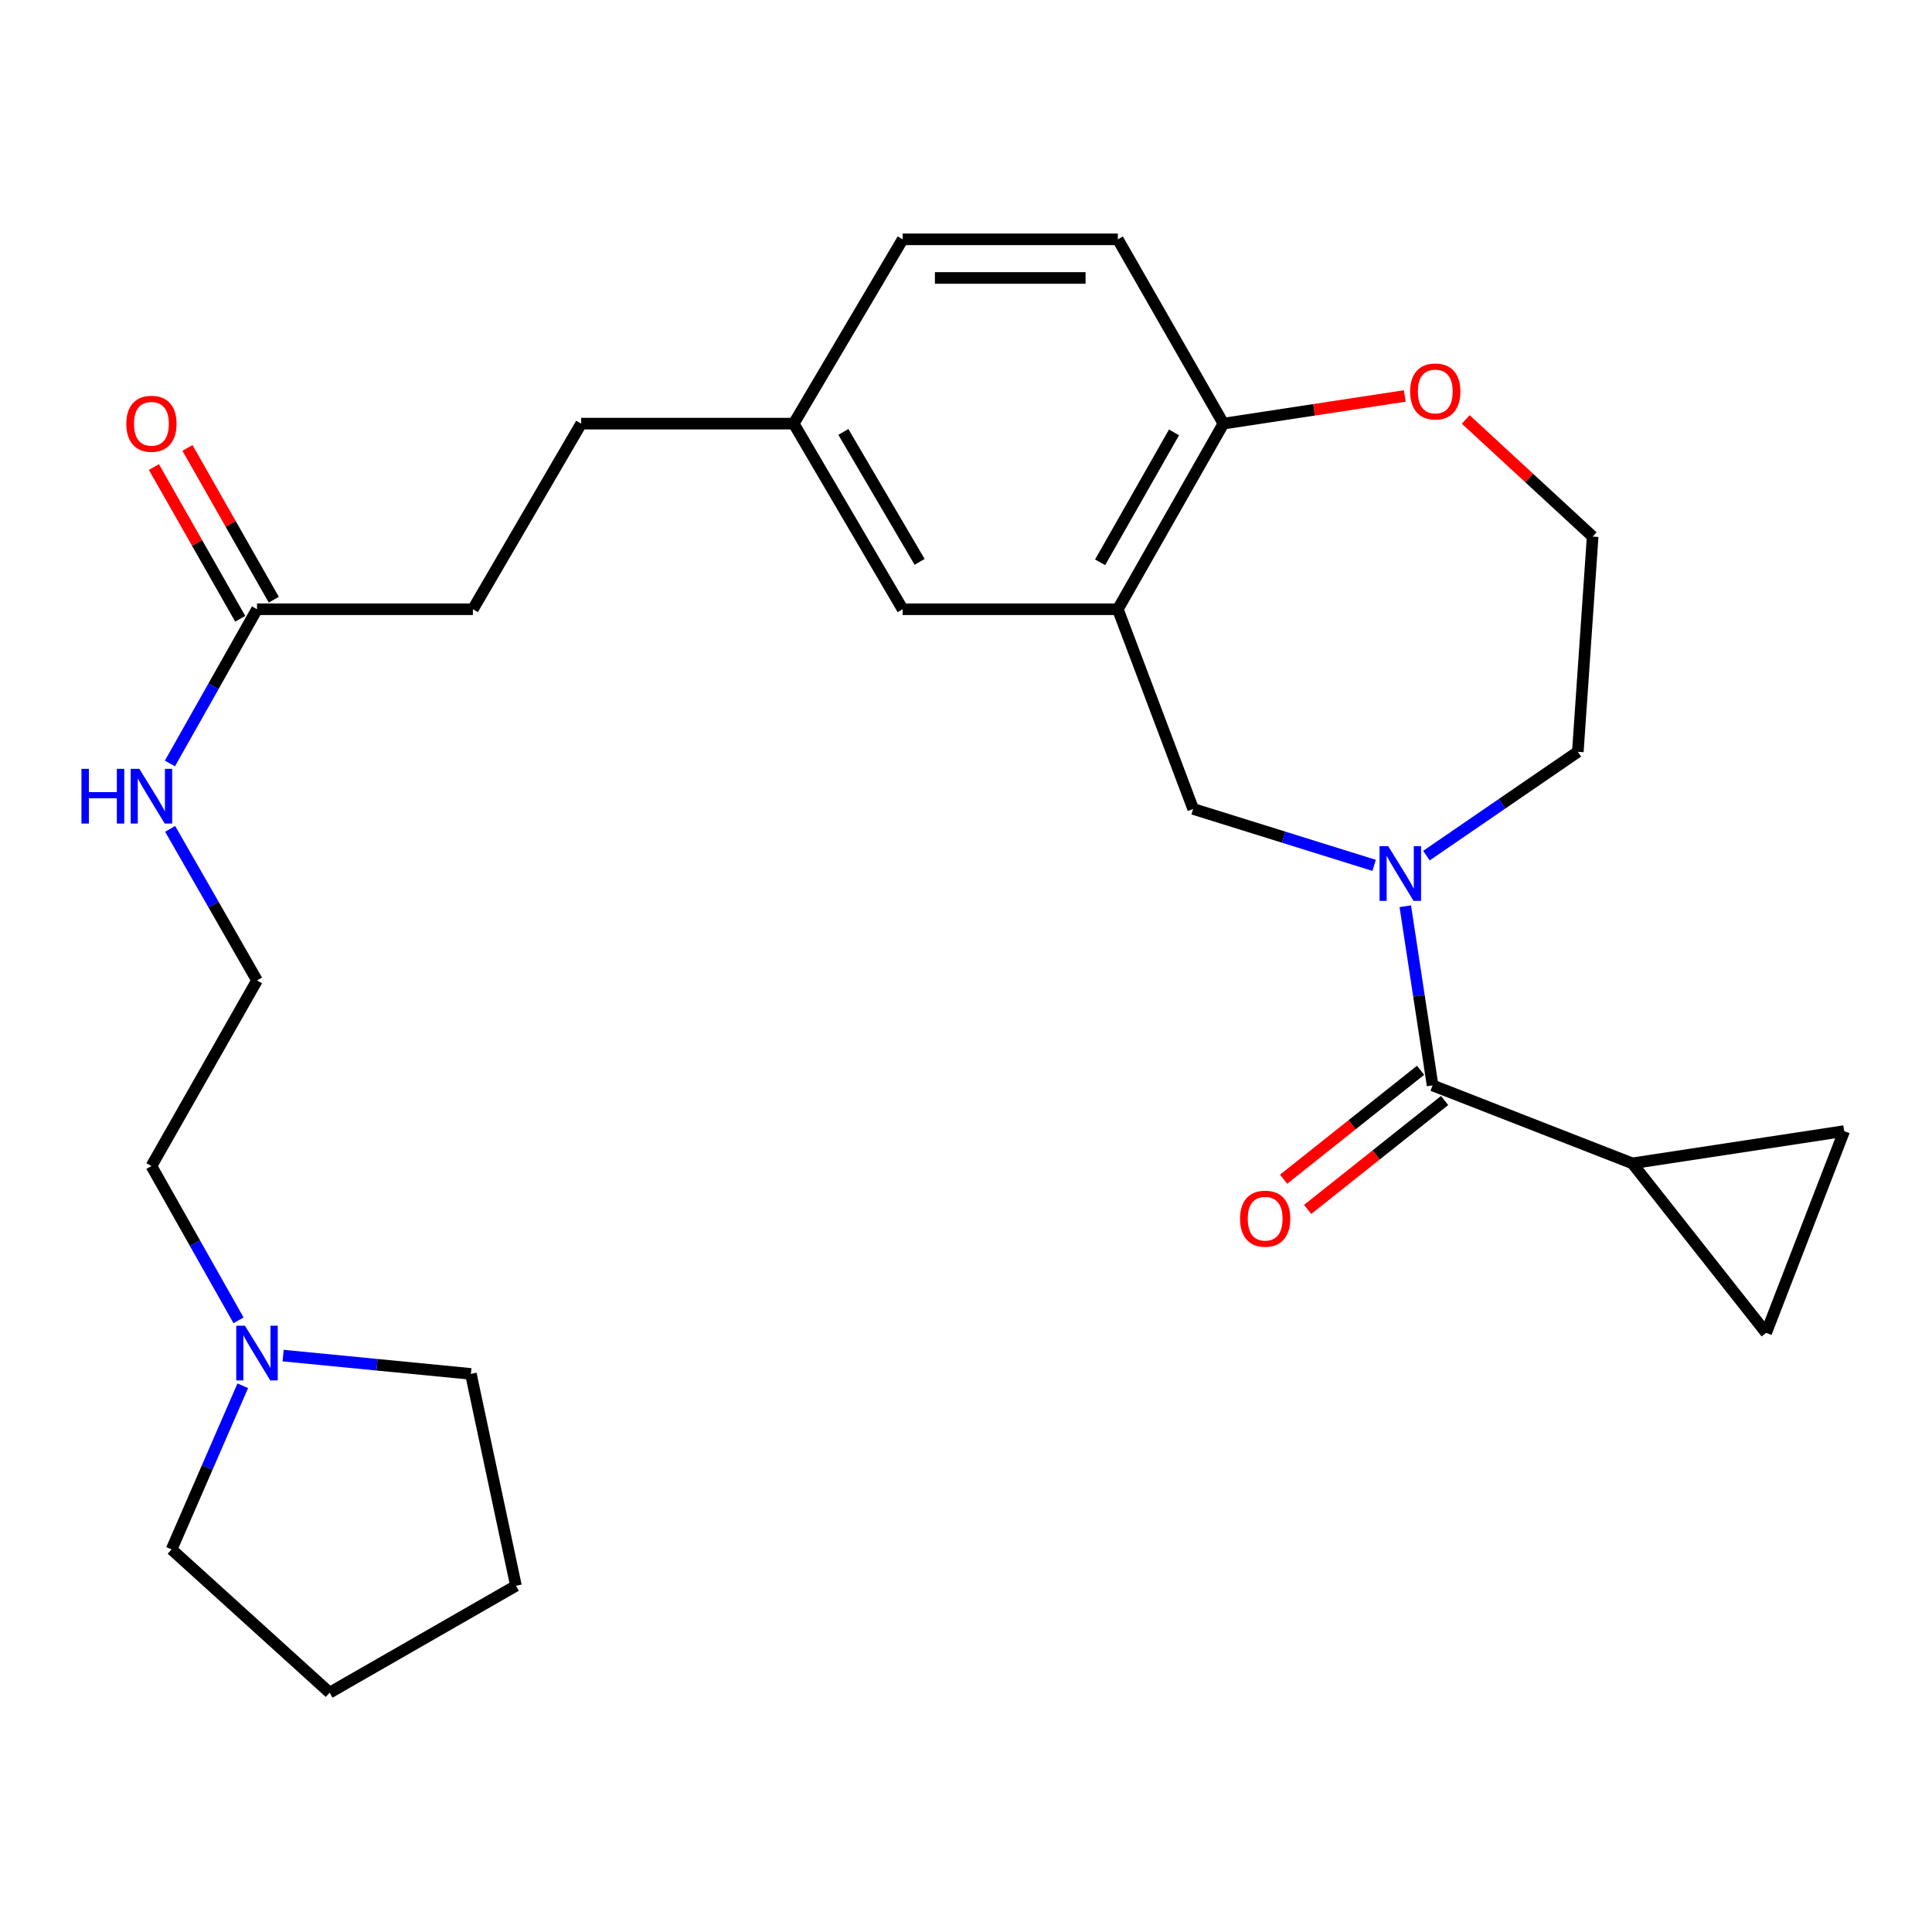 <?xml version='1.0' encoding='iso-8859-1'?>
<svg version='1.1' baseProfile='full'
              xmlns='http://www.w3.org/2000/svg'
                      xmlns:rdkit='http://www.rdkit.org/xml'
                      xmlns:xlink='http://www.w3.org/1999/xlink'
                  xml:space='preserve'
width='1000px' height='1000px' viewBox='0 0 1000 1000'>
<!-- END OF HEADER -->
<rect style='opacity:1.0;fill:#FFFFFF;stroke:none' width='1000' height='1000' x='0' y='0'> </rect>
<path class='bond-0' d='M 727.375,469.073 L 734.44,515.435' style='fill:none;fill-rule:evenodd;stroke:#0000FF;stroke-width:6px;stroke-linecap:butt;stroke-linejoin:miter;stroke-opacity:1' />
<path class='bond-0' d='M 734.44,515.435 L 741.506,561.796' style='fill:none;fill-rule:evenodd;stroke:#000000;stroke-width:6px;stroke-linecap:butt;stroke-linejoin:miter;stroke-opacity:1' />
<path class='bond-3' d='M 711.246,447.915 L 664.413,433.309' style='fill:none;fill-rule:evenodd;stroke:#0000FF;stroke-width:6px;stroke-linecap:butt;stroke-linejoin:miter;stroke-opacity:1' />
<path class='bond-3' d='M 664.413,433.309 L 617.58,418.704' style='fill:none;fill-rule:evenodd;stroke:#000000;stroke-width:6px;stroke-linecap:butt;stroke-linejoin:miter;stroke-opacity:1' />
<path class='bond-16' d='M 738.319,442.866 L 777.501,415.999' style='fill:none;fill-rule:evenodd;stroke:#0000FF;stroke-width:6px;stroke-linecap:butt;stroke-linejoin:miter;stroke-opacity:1' />
<path class='bond-16' d='M 777.501,415.999 L 816.683,389.133' style='fill:none;fill-rule:evenodd;stroke:#000000;stroke-width:6px;stroke-linecap:butt;stroke-linejoin:miter;stroke-opacity:1' />
<path class='bond-2' d='M 741.506,561.796 L 844.889,602.15' style='fill:none;fill-rule:evenodd;stroke:#000000;stroke-width:6px;stroke-linecap:butt;stroke-linejoin:miter;stroke-opacity:1' />
<path class='bond-10' d='M 735.286,553.974 L 699.84,582.162' style='fill:none;fill-rule:evenodd;stroke:#000000;stroke-width:6px;stroke-linecap:butt;stroke-linejoin:miter;stroke-opacity:1' />
<path class='bond-10' d='M 699.84,582.162 L 664.394,610.349' style='fill:none;fill-rule:evenodd;stroke:#FF0000;stroke-width:6px;stroke-linecap:butt;stroke-linejoin:miter;stroke-opacity:1' />
<path class='bond-10' d='M 747.727,569.619 L 712.281,597.806' style='fill:none;fill-rule:evenodd;stroke:#000000;stroke-width:6px;stroke-linecap:butt;stroke-linejoin:miter;stroke-opacity:1' />
<path class='bond-10' d='M 712.281,597.806 L 676.835,625.994' style='fill:none;fill-rule:evenodd;stroke:#FF0000;stroke-width:6px;stroke-linecap:butt;stroke-linejoin:miter;stroke-opacity:1' />
<path class='bond-1' d='M 578.592,315.344 L 617.58,418.704' style='fill:none;fill-rule:evenodd;stroke:#000000;stroke-width:6px;stroke-linecap:butt;stroke-linejoin:miter;stroke-opacity:1' />
<path class='bond-6' d='M 578.592,315.344 L 633.238,219.268' style='fill:none;fill-rule:evenodd;stroke:#000000;stroke-width:6px;stroke-linecap:butt;stroke-linejoin:miter;stroke-opacity:1' />
<path class='bond-6' d='M 569.415,291.05 L 607.666,223.797' style='fill:none;fill-rule:evenodd;stroke:#000000;stroke-width:6px;stroke-linecap:butt;stroke-linejoin:miter;stroke-opacity:1' />
<path class='bond-9' d='M 578.592,315.344 L 467.203,315.344' style='fill:none;fill-rule:evenodd;stroke:#000000;stroke-width:6px;stroke-linecap:butt;stroke-linejoin:miter;stroke-opacity:1' />
<path class='bond-4' d='M 844.889,602.15 L 954.545,585.449' style='fill:none;fill-rule:evenodd;stroke:#000000;stroke-width:6px;stroke-linecap:butt;stroke-linejoin:miter;stroke-opacity:1' />
<path class='bond-5' d='M 844.889,602.15 L 914.158,689.886' style='fill:none;fill-rule:evenodd;stroke:#000000;stroke-width:6px;stroke-linecap:butt;stroke-linejoin:miter;stroke-opacity:1' />
<path class='bond-28' d='M 954.545,585.449 L 914.158,689.886' style='fill:none;fill-rule:evenodd;stroke:#000000;stroke-width:6px;stroke-linecap:butt;stroke-linejoin:miter;stroke-opacity:1' />
<path class='bond-13' d='M 633.238,219.268 L 578.592,123.88' style='fill:none;fill-rule:evenodd;stroke:#000000;stroke-width:6px;stroke-linecap:butt;stroke-linejoin:miter;stroke-opacity:1' />
<path class='bond-27' d='M 633.238,219.268 L 680.179,212.109' style='fill:none;fill-rule:evenodd;stroke:#000000;stroke-width:6px;stroke-linecap:butt;stroke-linejoin:miter;stroke-opacity:1' />
<path class='bond-27' d='M 680.179,212.109 L 727.121,204.95' style='fill:none;fill-rule:evenodd;stroke:#FF0000;stroke-width:6px;stroke-linecap:butt;stroke-linejoin:miter;stroke-opacity:1' />
<path class='bond-7' d='M 123.462,683.397 L 100.921,643.473' style='fill:none;fill-rule:evenodd;stroke:#0000FF;stroke-width:6px;stroke-linecap:butt;stroke-linejoin:miter;stroke-opacity:1' />
<path class='bond-7' d='M 100.921,643.473 L 78.38,603.549' style='fill:none;fill-rule:evenodd;stroke:#000000;stroke-width:6px;stroke-linecap:butt;stroke-linejoin:miter;stroke-opacity:1' />
<path class='bond-23' d='M 146.546,701.654 L 195.136,706.392' style='fill:none;fill-rule:evenodd;stroke:#0000FF;stroke-width:6px;stroke-linecap:butt;stroke-linejoin:miter;stroke-opacity:1' />
<path class='bond-23' d='M 195.136,706.392 L 243.726,711.129' style='fill:none;fill-rule:evenodd;stroke:#000000;stroke-width:6px;stroke-linecap:butt;stroke-linejoin:miter;stroke-opacity:1' />
<path class='bond-24' d='M 125.66,717.267 L 107.234,759.621' style='fill:none;fill-rule:evenodd;stroke:#0000FF;stroke-width:6px;stroke-linecap:butt;stroke-linejoin:miter;stroke-opacity:1' />
<path class='bond-24' d='M 107.234,759.621 L 88.807,801.975' style='fill:none;fill-rule:evenodd;stroke:#000000;stroke-width:6px;stroke-linecap:butt;stroke-linejoin:miter;stroke-opacity:1' />
<path class='bond-8' d='M 133.025,315.344 L 244.77,315.344' style='fill:none;fill-rule:evenodd;stroke:#000000;stroke-width:6px;stroke-linecap:butt;stroke-linejoin:miter;stroke-opacity:1' />
<path class='bond-12' d='M 141.713,310.403 L 119.373,271.126' style='fill:none;fill-rule:evenodd;stroke:#000000;stroke-width:6px;stroke-linecap:butt;stroke-linejoin:miter;stroke-opacity:1' />
<path class='bond-12' d='M 119.373,271.126 L 97.034,231.85' style='fill:none;fill-rule:evenodd;stroke:#FF0000;stroke-width:6px;stroke-linecap:butt;stroke-linejoin:miter;stroke-opacity:1' />
<path class='bond-12' d='M 124.338,320.285 L 101.999,281.008' style='fill:none;fill-rule:evenodd;stroke:#000000;stroke-width:6px;stroke-linecap:butt;stroke-linejoin:miter;stroke-opacity:1' />
<path class='bond-12' d='M 101.999,281.008 L 79.66,241.732' style='fill:none;fill-rule:evenodd;stroke:#FF0000;stroke-width:6px;stroke-linecap:butt;stroke-linejoin:miter;stroke-opacity:1' />
<path class='bond-14' d='M 133.025,315.344 L 110.486,355.257' style='fill:none;fill-rule:evenodd;stroke:#000000;stroke-width:6px;stroke-linecap:butt;stroke-linejoin:miter;stroke-opacity:1' />
<path class='bond-14' d='M 110.486,355.257 L 87.946,395.17' style='fill:none;fill-rule:evenodd;stroke:#0000FF;stroke-width:6px;stroke-linecap:butt;stroke-linejoin:miter;stroke-opacity:1' />
<path class='bond-15' d='M 467.203,315.344 L 410.826,219.268' style='fill:none;fill-rule:evenodd;stroke:#000000;stroke-width:6px;stroke-linecap:butt;stroke-linejoin:miter;stroke-opacity:1' />
<path class='bond-15' d='M 475.986,290.816 L 436.522,223.563' style='fill:none;fill-rule:evenodd;stroke:#000000;stroke-width:6px;stroke-linecap:butt;stroke-linejoin:miter;stroke-opacity:1' />
<path class='bond-11' d='M 758.666,217.101 L 791.511,247.417' style='fill:none;fill-rule:evenodd;stroke:#FF0000;stroke-width:6px;stroke-linecap:butt;stroke-linejoin:miter;stroke-opacity:1' />
<path class='bond-11' d='M 791.511,247.417 L 824.357,277.733' style='fill:none;fill-rule:evenodd;stroke:#000000;stroke-width:6px;stroke-linecap:butt;stroke-linejoin:miter;stroke-opacity:1' />
<path class='bond-29' d='M 578.592,123.88 L 467.203,123.88' style='fill:none;fill-rule:evenodd;stroke:#000000;stroke-width:6px;stroke-linecap:butt;stroke-linejoin:miter;stroke-opacity:1' />
<path class='bond-29' d='M 561.884,143.868 L 483.912,143.868' style='fill:none;fill-rule:evenodd;stroke:#000000;stroke-width:6px;stroke-linecap:butt;stroke-linejoin:miter;stroke-opacity:1' />
<path class='bond-21' d='M 88.069,429.016 L 110.547,468.245' style='fill:none;fill-rule:evenodd;stroke:#0000FF;stroke-width:6px;stroke-linecap:butt;stroke-linejoin:miter;stroke-opacity:1' />
<path class='bond-21' d='M 110.547,468.245 L 133.025,507.473' style='fill:none;fill-rule:evenodd;stroke:#000000;stroke-width:6px;stroke-linecap:butt;stroke-linejoin:miter;stroke-opacity:1' />
<path class='bond-18' d='M 410.826,219.268 L 467.203,123.88' style='fill:none;fill-rule:evenodd;stroke:#000000;stroke-width:6px;stroke-linecap:butt;stroke-linejoin:miter;stroke-opacity:1' />
<path class='bond-20' d='M 410.826,219.268 L 300.814,219.268' style='fill:none;fill-rule:evenodd;stroke:#000000;stroke-width:6px;stroke-linecap:butt;stroke-linejoin:miter;stroke-opacity:1' />
<path class='bond-19' d='M 816.683,389.133 L 824.357,277.733' style='fill:none;fill-rule:evenodd;stroke:#000000;stroke-width:6px;stroke-linecap:butt;stroke-linejoin:miter;stroke-opacity:1' />
<path class='bond-17' d='M 244.77,315.344 L 300.814,219.268' style='fill:none;fill-rule:evenodd;stroke:#000000;stroke-width:6px;stroke-linecap:butt;stroke-linejoin:miter;stroke-opacity:1' />
<path class='bond-22' d='M 133.025,507.473 L 78.38,603.549' style='fill:none;fill-rule:evenodd;stroke:#000000;stroke-width:6px;stroke-linecap:butt;stroke-linejoin:miter;stroke-opacity:1' />
<path class='bond-26' d='M 243.726,711.129 L 267.056,820.786' style='fill:none;fill-rule:evenodd;stroke:#000000;stroke-width:6px;stroke-linecap:butt;stroke-linejoin:miter;stroke-opacity:1' />
<path class='bond-25' d='M 88.807,801.975 L 170.625,876.12' style='fill:none;fill-rule:evenodd;stroke:#000000;stroke-width:6px;stroke-linecap:butt;stroke-linejoin:miter;stroke-opacity:1' />
<path class='bond-30' d='M 170.625,876.12 L 267.056,820.786' style='fill:none;fill-rule:evenodd;stroke:#000000;stroke-width:6px;stroke-linecap:butt;stroke-linejoin:miter;stroke-opacity:1' />
<path  class='atom-0' d='M 718.534 437.98
L 727.814 452.98
Q 728.734 454.46, 730.214 457.14
Q 731.694 459.82, 731.774 459.98
L 731.774 437.98
L 735.534 437.98
L 735.534 466.3
L 731.654 466.3
L 721.694 449.9
Q 720.534 447.98, 719.294 445.78
Q 718.094 443.58, 717.734 442.9
L 717.734 466.3
L 714.054 466.3
L 714.054 437.98
L 718.534 437.98
' fill='#0000FF'/>
<path  class='atom-8' d='M 126.765 686.176
L 136.045 701.176
Q 136.965 702.656, 138.445 705.336
Q 139.925 708.016, 140.005 708.176
L 140.005 686.176
L 143.765 686.176
L 143.765 714.496
L 139.885 714.496
L 129.925 698.096
Q 128.765 696.176, 127.525 693.976
Q 126.325 691.776, 125.965 691.096
L 125.965 714.496
L 122.285 714.496
L 122.285 686.176
L 126.765 686.176
' fill='#0000FF'/>
<path  class='atom-11' d='M 641.847 630.791
Q 641.847 623.991, 645.207 620.191
Q 648.567 616.391, 654.847 616.391
Q 661.127 616.391, 664.487 620.191
Q 667.847 623.991, 667.847 630.791
Q 667.847 637.671, 664.447 641.591
Q 661.047 645.471, 654.847 645.471
Q 648.607 645.471, 645.207 641.591
Q 641.847 637.711, 641.847 630.791
M 654.847 642.271
Q 659.167 642.271, 661.487 639.391
Q 663.847 636.471, 663.847 630.791
Q 663.847 625.231, 661.487 622.431
Q 659.167 619.591, 654.847 619.591
Q 650.527 619.591, 648.167 622.391
Q 645.847 625.191, 645.847 630.791
Q 645.847 636.511, 648.167 639.391
Q 650.527 642.271, 654.847 642.271
' fill='#FF0000'/>
<path  class='atom-12' d='M 729.894 202.624
Q 729.894 195.824, 733.254 192.024
Q 736.614 188.224, 742.894 188.224
Q 749.174 188.224, 752.534 192.024
Q 755.894 195.824, 755.894 202.624
Q 755.894 209.504, 752.494 213.424
Q 749.094 217.304, 742.894 217.304
Q 736.654 217.304, 733.254 213.424
Q 729.894 209.544, 729.894 202.624
M 742.894 214.104
Q 747.214 214.104, 749.534 211.224
Q 751.894 208.304, 751.894 202.624
Q 751.894 197.064, 749.534 194.264
Q 747.214 191.424, 742.894 191.424
Q 738.574 191.424, 736.214 194.224
Q 733.894 197.024, 733.894 202.624
Q 733.894 208.344, 736.214 211.224
Q 738.574 214.104, 742.894 214.104
' fill='#FF0000'/>
<path  class='atom-13' d='M 65.38 219.348
Q 65.38 212.548, 68.74 208.748
Q 72.1 204.948, 78.38 204.948
Q 84.66 204.948, 88.02 208.748
Q 91.38 212.548, 91.38 219.348
Q 91.38 226.228, 87.98 230.148
Q 84.58 234.028, 78.38 234.028
Q 72.14 234.028, 68.74 230.148
Q 65.38 226.268, 65.38 219.348
M 78.38 230.828
Q 82.7 230.828, 85.02 227.948
Q 87.38 225.028, 87.38 219.348
Q 87.38 213.788, 85.02 210.988
Q 82.7 208.148, 78.38 208.148
Q 74.06 208.148, 71.7 210.948
Q 69.38 213.748, 69.38 219.348
Q 69.38 225.068, 71.7 227.948
Q 74.06 230.828, 78.38 230.828
' fill='#FF0000'/>
<path  class='atom-15' d='M 42.16 397.948
L 46 397.948
L 46 409.988
L 60.48 409.988
L 60.48 397.948
L 64.32 397.948
L 64.32 426.268
L 60.48 426.268
L 60.48 413.188
L 46 413.188
L 46 426.268
L 42.16 426.268
L 42.16 397.948
' fill='#0000FF'/>
<path  class='atom-15' d='M 72.12 397.948
L 81.4 412.948
Q 82.32 414.428, 83.8 417.108
Q 85.28 419.788, 85.36 419.948
L 85.36 397.948
L 89.12 397.948
L 89.12 426.268
L 85.24 426.268
L 75.28 409.868
Q 74.12 407.948, 72.88 405.748
Q 71.68 403.548, 71.32 402.868
L 71.32 426.268
L 67.64 426.268
L 67.64 397.948
L 72.12 397.948
' fill='#0000FF'/>
</svg>
